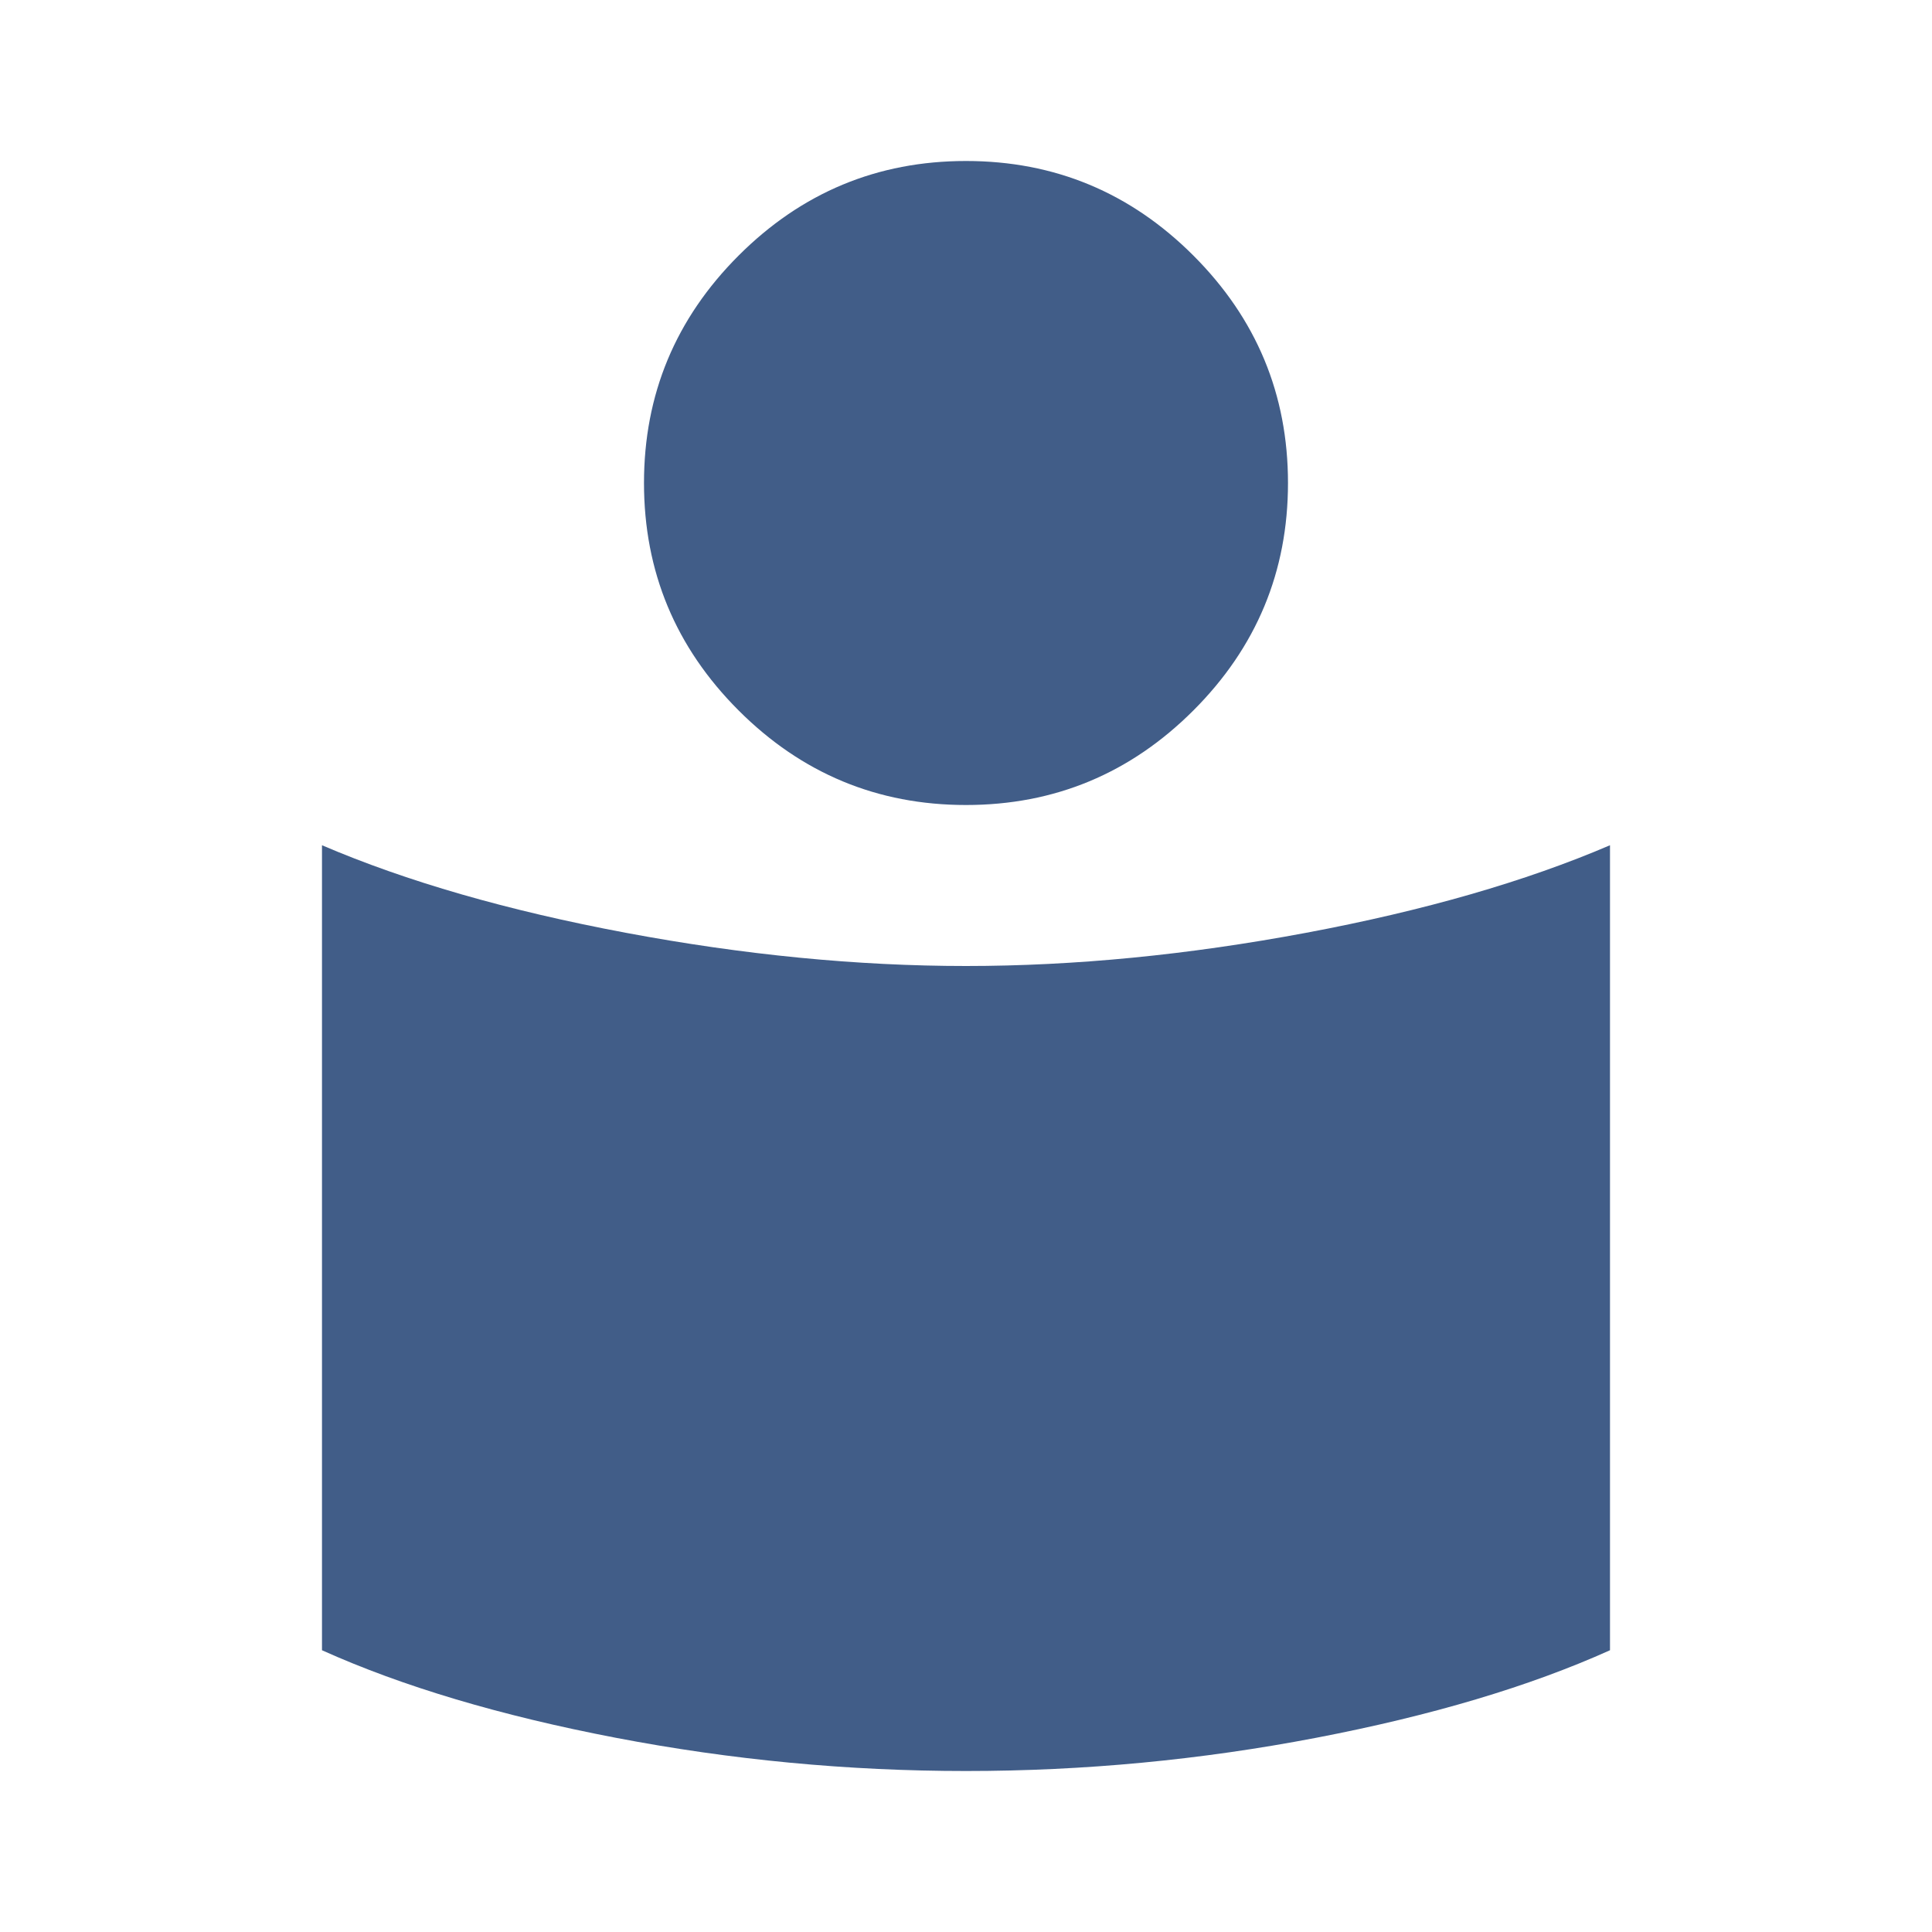 <?xml version="1.0" encoding="UTF-8"?>
<svg xmlns="http://www.w3.org/2000/svg" width="103" height="103" viewBox="0 0 103 103" fill="none">
  <mask id="mask0_113_167" style="mask-type:alpha" maskUnits="userSpaceOnUse" x="-2" y="-2" width="107" height="107">
    <rect x="-1" y="-1" width="105" height="105" fill="#D9D9D9" stroke="#0C2534" stroke-width="2" stroke-linejoin="round"></rect>
  </mask>
  <g mask="url(#mask0_113_167)">
    <path d="M51.5 51.5C57.294 51.5 63.338 50.91 69.632 49.73C75.927 48.549 81.327 46.994 85.833 45.062V87.979C81.541 89.91 76.32 91.466 70.169 92.646C64.017 93.826 57.794 94.417 51.5 94.417C45.205 94.417 38.983 93.826 32.831 92.646C26.68 91.466 21.458 89.91 17.166 87.979V45.062C21.673 46.994 27.073 48.549 33.367 49.73C39.662 50.91 45.706 51.5 51.5 51.5ZM51.5 8.583C56.221 8.583 60.262 10.264 63.624 13.626C66.986 16.988 68.666 21.029 68.666 25.75C68.666 30.471 66.986 34.512 63.624 37.874C60.262 41.236 56.221 42.917 51.5 42.917C46.779 42.917 42.738 41.236 39.376 37.874C36.014 34.512 34.333 30.471 34.333 25.75C34.333 21.029 36.014 16.988 39.376 13.626C42.738 10.264 46.779 8.583 51.5 8.583Z" fill="#415D88"></path>
  </g>
</svg>
